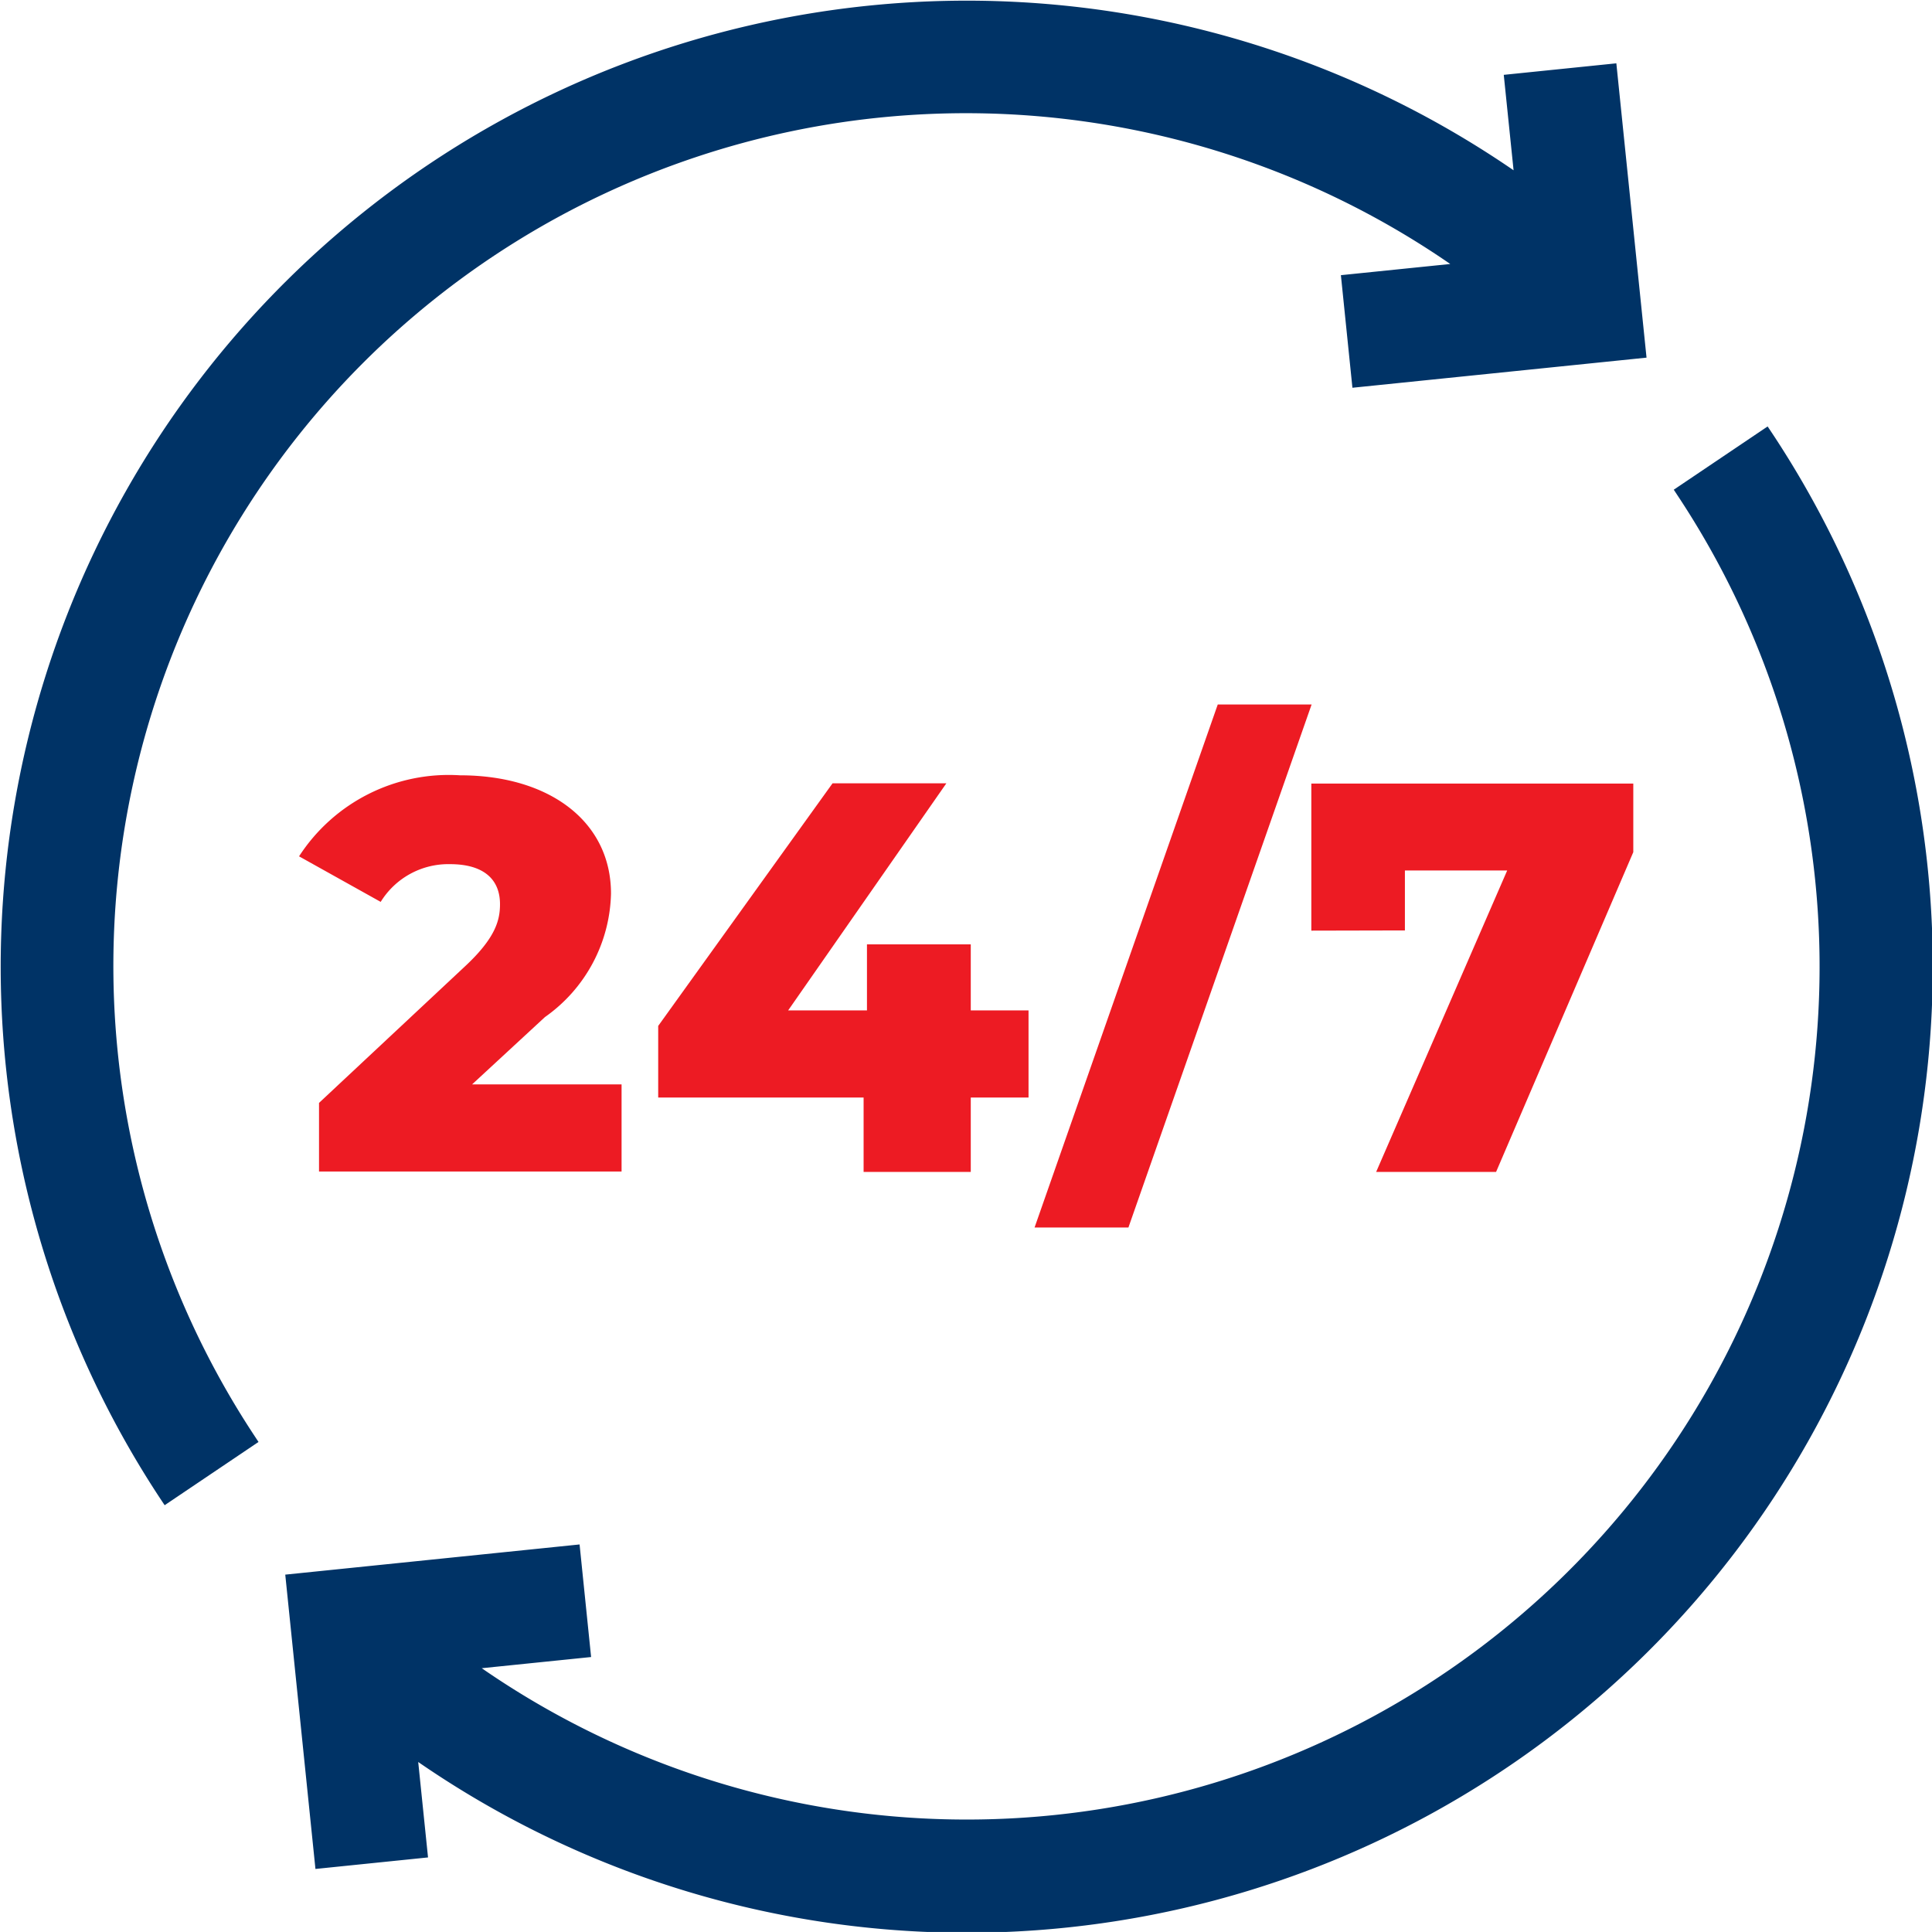 <svg id="_24-7" data-name="24-7" xmlns="http://www.w3.org/2000/svg" width="28.161" height="28.16" viewBox="0 0 28.161 28.16">
  <path id="Path_50012" data-name="Path 50012" d="M5.291,5.291A12.431,12.431,0,0,1,21.139,3.848l-1.594.163.168,1.641L24,5.213l-.44-4.29-1.641.168.143,1.391A14.082,14.082,0,0,0,2.4,21.94l1.368-.922-.056-.085A12.433,12.433,0,0,1,5.291,5.291Z" fill="#036"/>
  <path id="Path_50013" data-name="Path 50013" d="M97.193,113.1l-1.368.922.056.085A12.431,12.431,0,0,1,78.45,131.2l1.594-.163-.168-1.641-4.29.44.44,4.29,1.641-.168-.143-1.391A14.082,14.082,0,0,0,97.193,113.1Z" transform="translate(-71.428 -106.884)" fill="#036"/>
  <path id="Path_50014" data-name="Path 50014" d="M81.746,210.044l1.068-.987a2.262,2.262,0,0,0,.963-1.8c0-1.052-.9-1.724-2.2-1.724a2.6,2.6,0,0,0-2.347,1.181l1.19.664a1.158,1.158,0,0,1,1.011-.55c.486,0,.728.218.728.583,0,.235-.065.494-.518.914l-2.12,1.983v1h4.41v-1.27H81.746Z" transform="translate(-74.871 -194.232)" fill="#ed1b23"/>
  <path id="Path_50015" data-name="Path 50015" d="M178.978,212.177h.842v-1.27h-.842v-.963h-1.513v.963h-1.149l2.306-3.31h-1.659l-2.541,3.536v1.044h2.994v1.084h1.562Z" transform="translate(-164.828 -196.179)" fill="#ed1b23"/>
  <path id="Path_50016" data-name="Path 50016" d="M275.542,194.329l2.67-7.623h-1.368l-2.67,7.623Z" transform="translate(-259.094 -176.437)" fill="#ed1b23"/>
  <path id="Path_50017" data-name="Path 50017" d="M348.809,209.741v-.874H350.3l-1.91,4.394h1.748l2-4.661v-1h-4.693v2.144Z" transform="translate(-328.331 -196.179)" fill="#ed1b23"/>
</svg>
